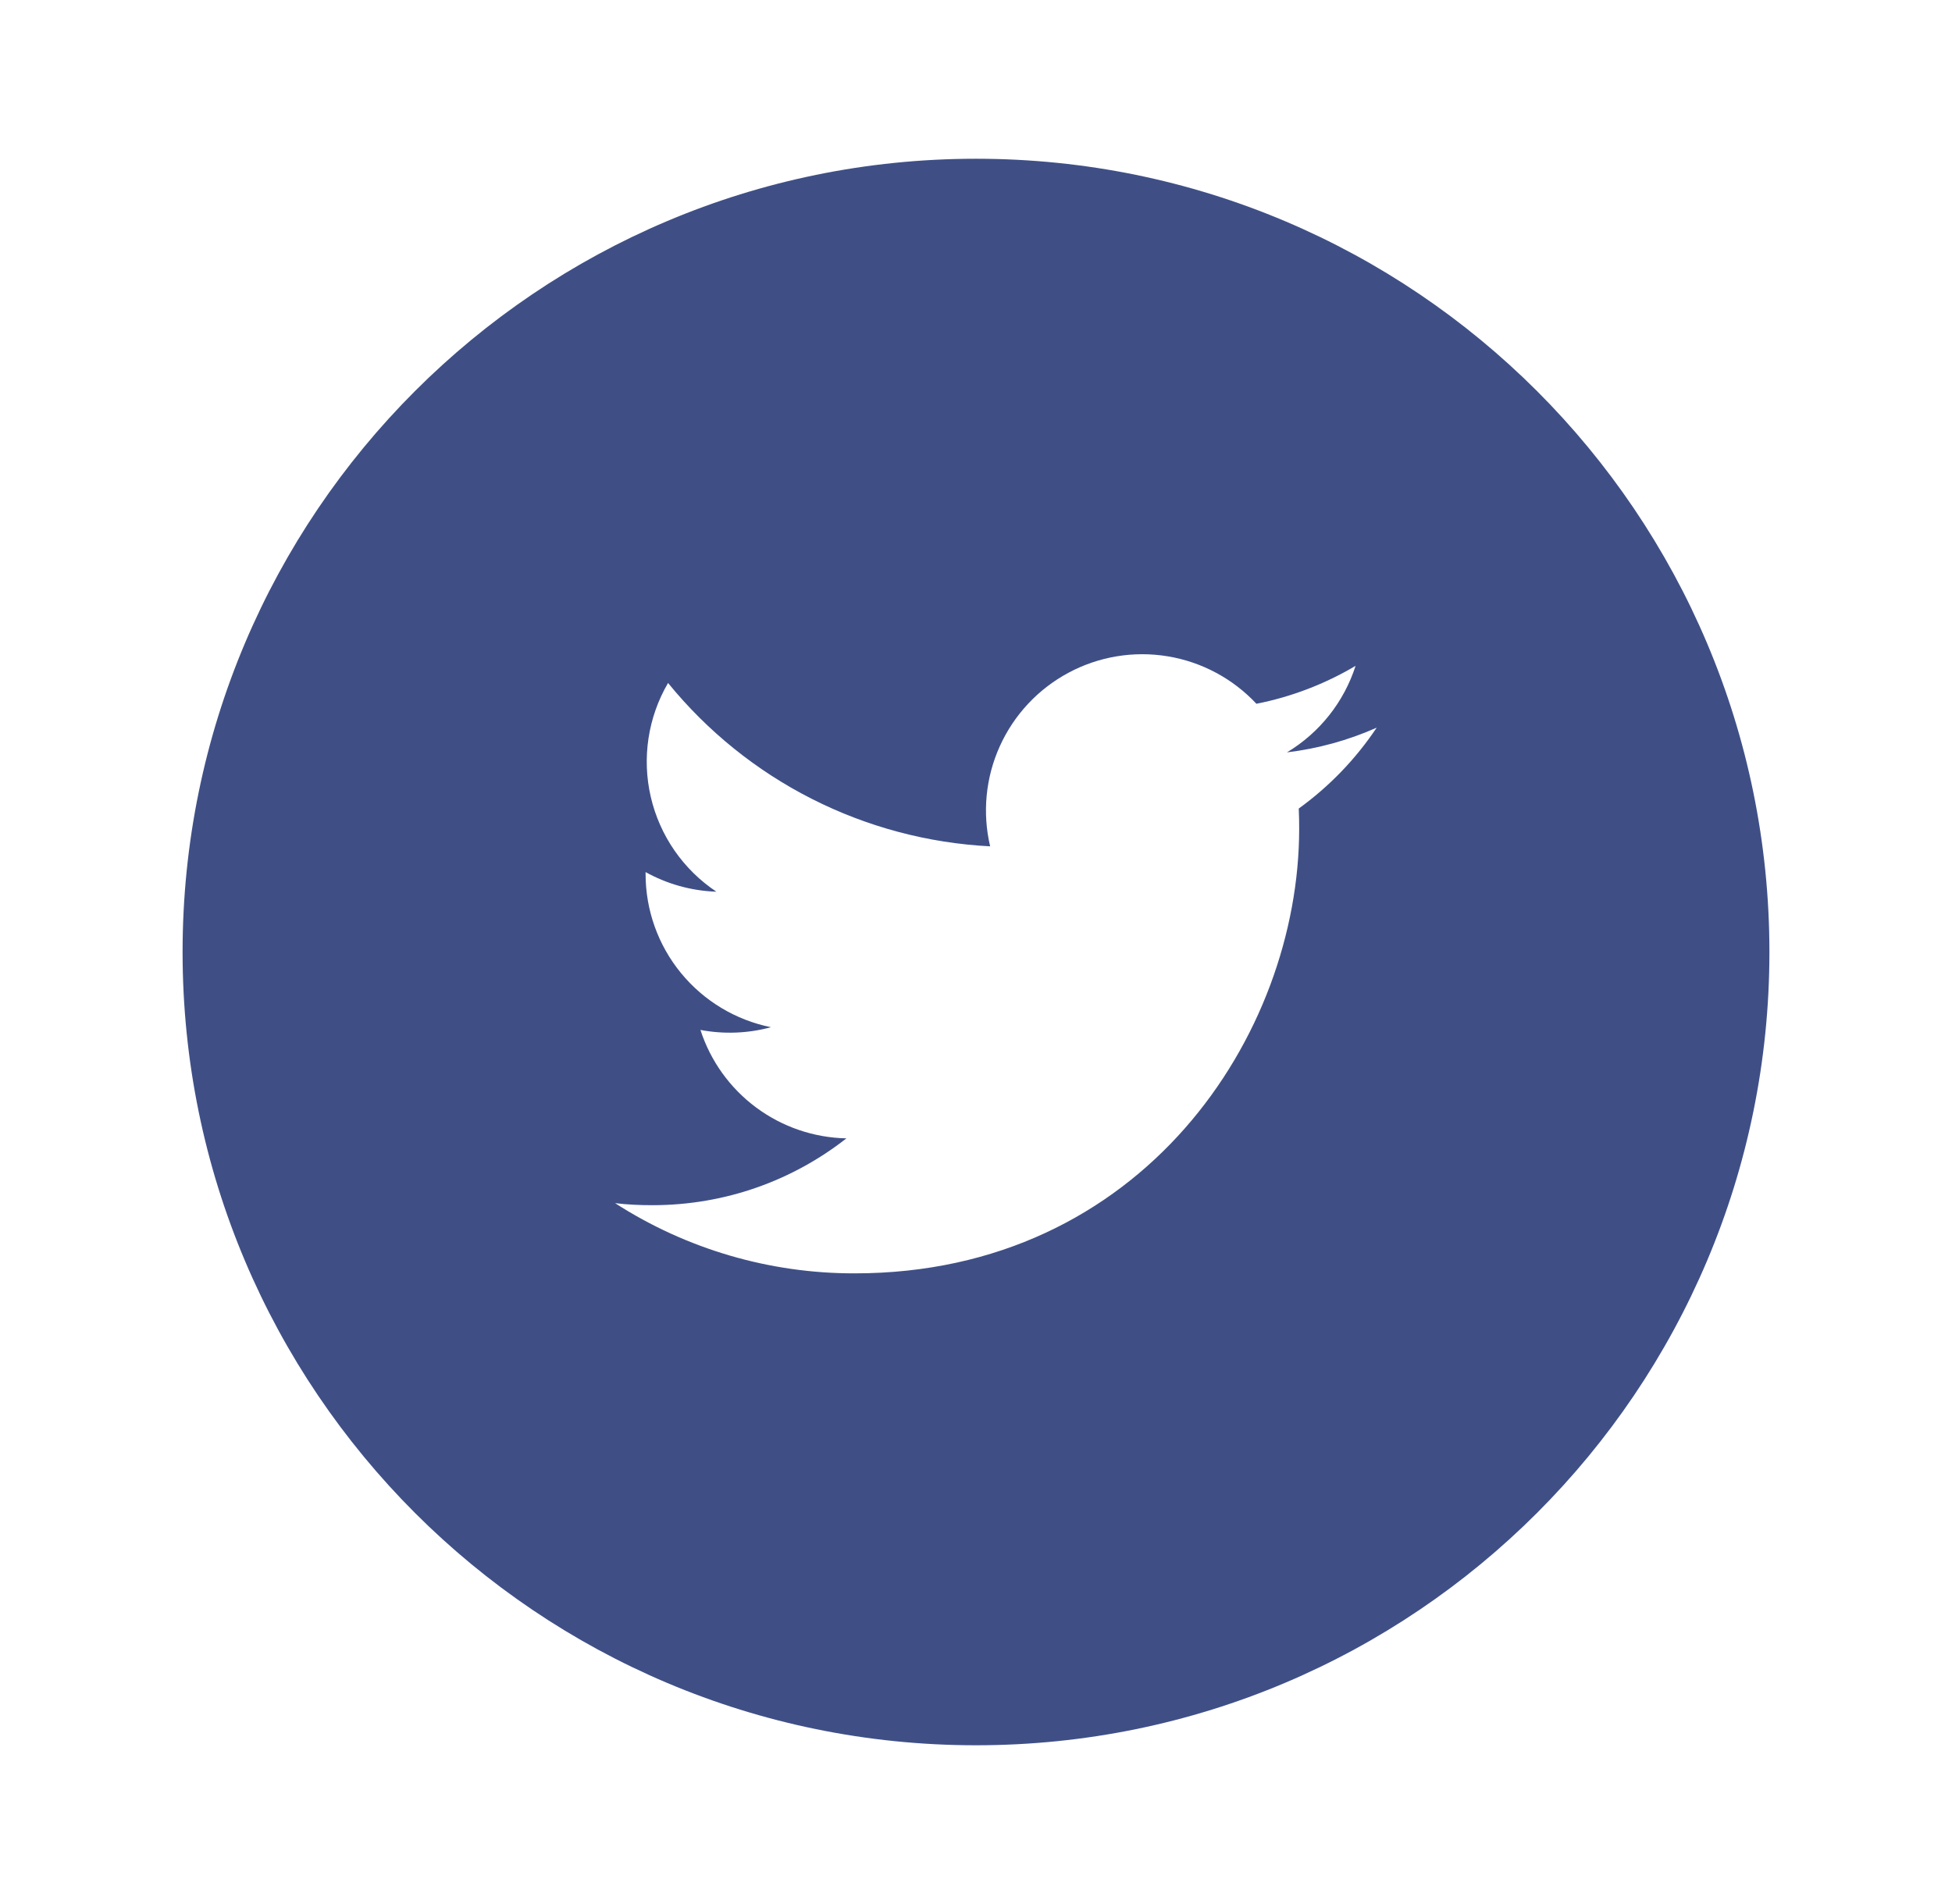 <svg width="41" height="40" viewBox="0 0 41 40" fill="none" xmlns="http://www.w3.org/2000/svg">
<path d="M20.5 3.335C11.296 3.335 3.835 10.796 3.835 20C3.835 29.204 11.296 36.665 20.5 36.665C29.704 36.665 37.165 29.204 37.165 20C37.165 10.796 29.704 3.335 20.5 3.335ZM27.279 16.986C27.286 17.129 27.288 17.271 27.288 17.41C27.288 21.75 23.988 26.751 17.95 26.751C16.166 26.754 14.419 26.242 12.919 25.276C13.174 25.307 13.436 25.319 13.702 25.319C15.24 25.319 16.655 24.796 17.778 23.915C17.094 23.901 16.43 23.674 15.881 23.266C15.331 22.858 14.923 22.288 14.712 21.637C15.204 21.73 15.71 21.711 16.193 21.58C15.45 21.429 14.782 21.027 14.302 20.44C13.822 19.854 13.56 19.119 13.56 18.361V18.321C14.002 18.566 14.509 18.715 15.047 18.733C14.351 18.269 13.858 17.557 13.669 16.742C13.48 15.927 13.61 15.07 14.032 14.348C14.856 15.361 15.885 16.191 17.05 16.782C18.215 17.373 19.492 17.713 20.797 17.78C20.631 17.075 20.702 16.336 21 15.677C21.298 15.017 21.805 14.475 22.443 14.133C23.081 13.791 23.813 13.67 24.527 13.788C25.241 13.906 25.896 14.257 26.39 14.785C27.125 14.64 27.829 14.37 28.473 13.988C28.228 14.749 27.716 15.395 27.031 15.806C27.681 15.728 28.317 15.553 28.916 15.287C28.476 15.946 27.921 16.522 27.279 16.986Z" fill="#3F4F86"/>
</svg>
